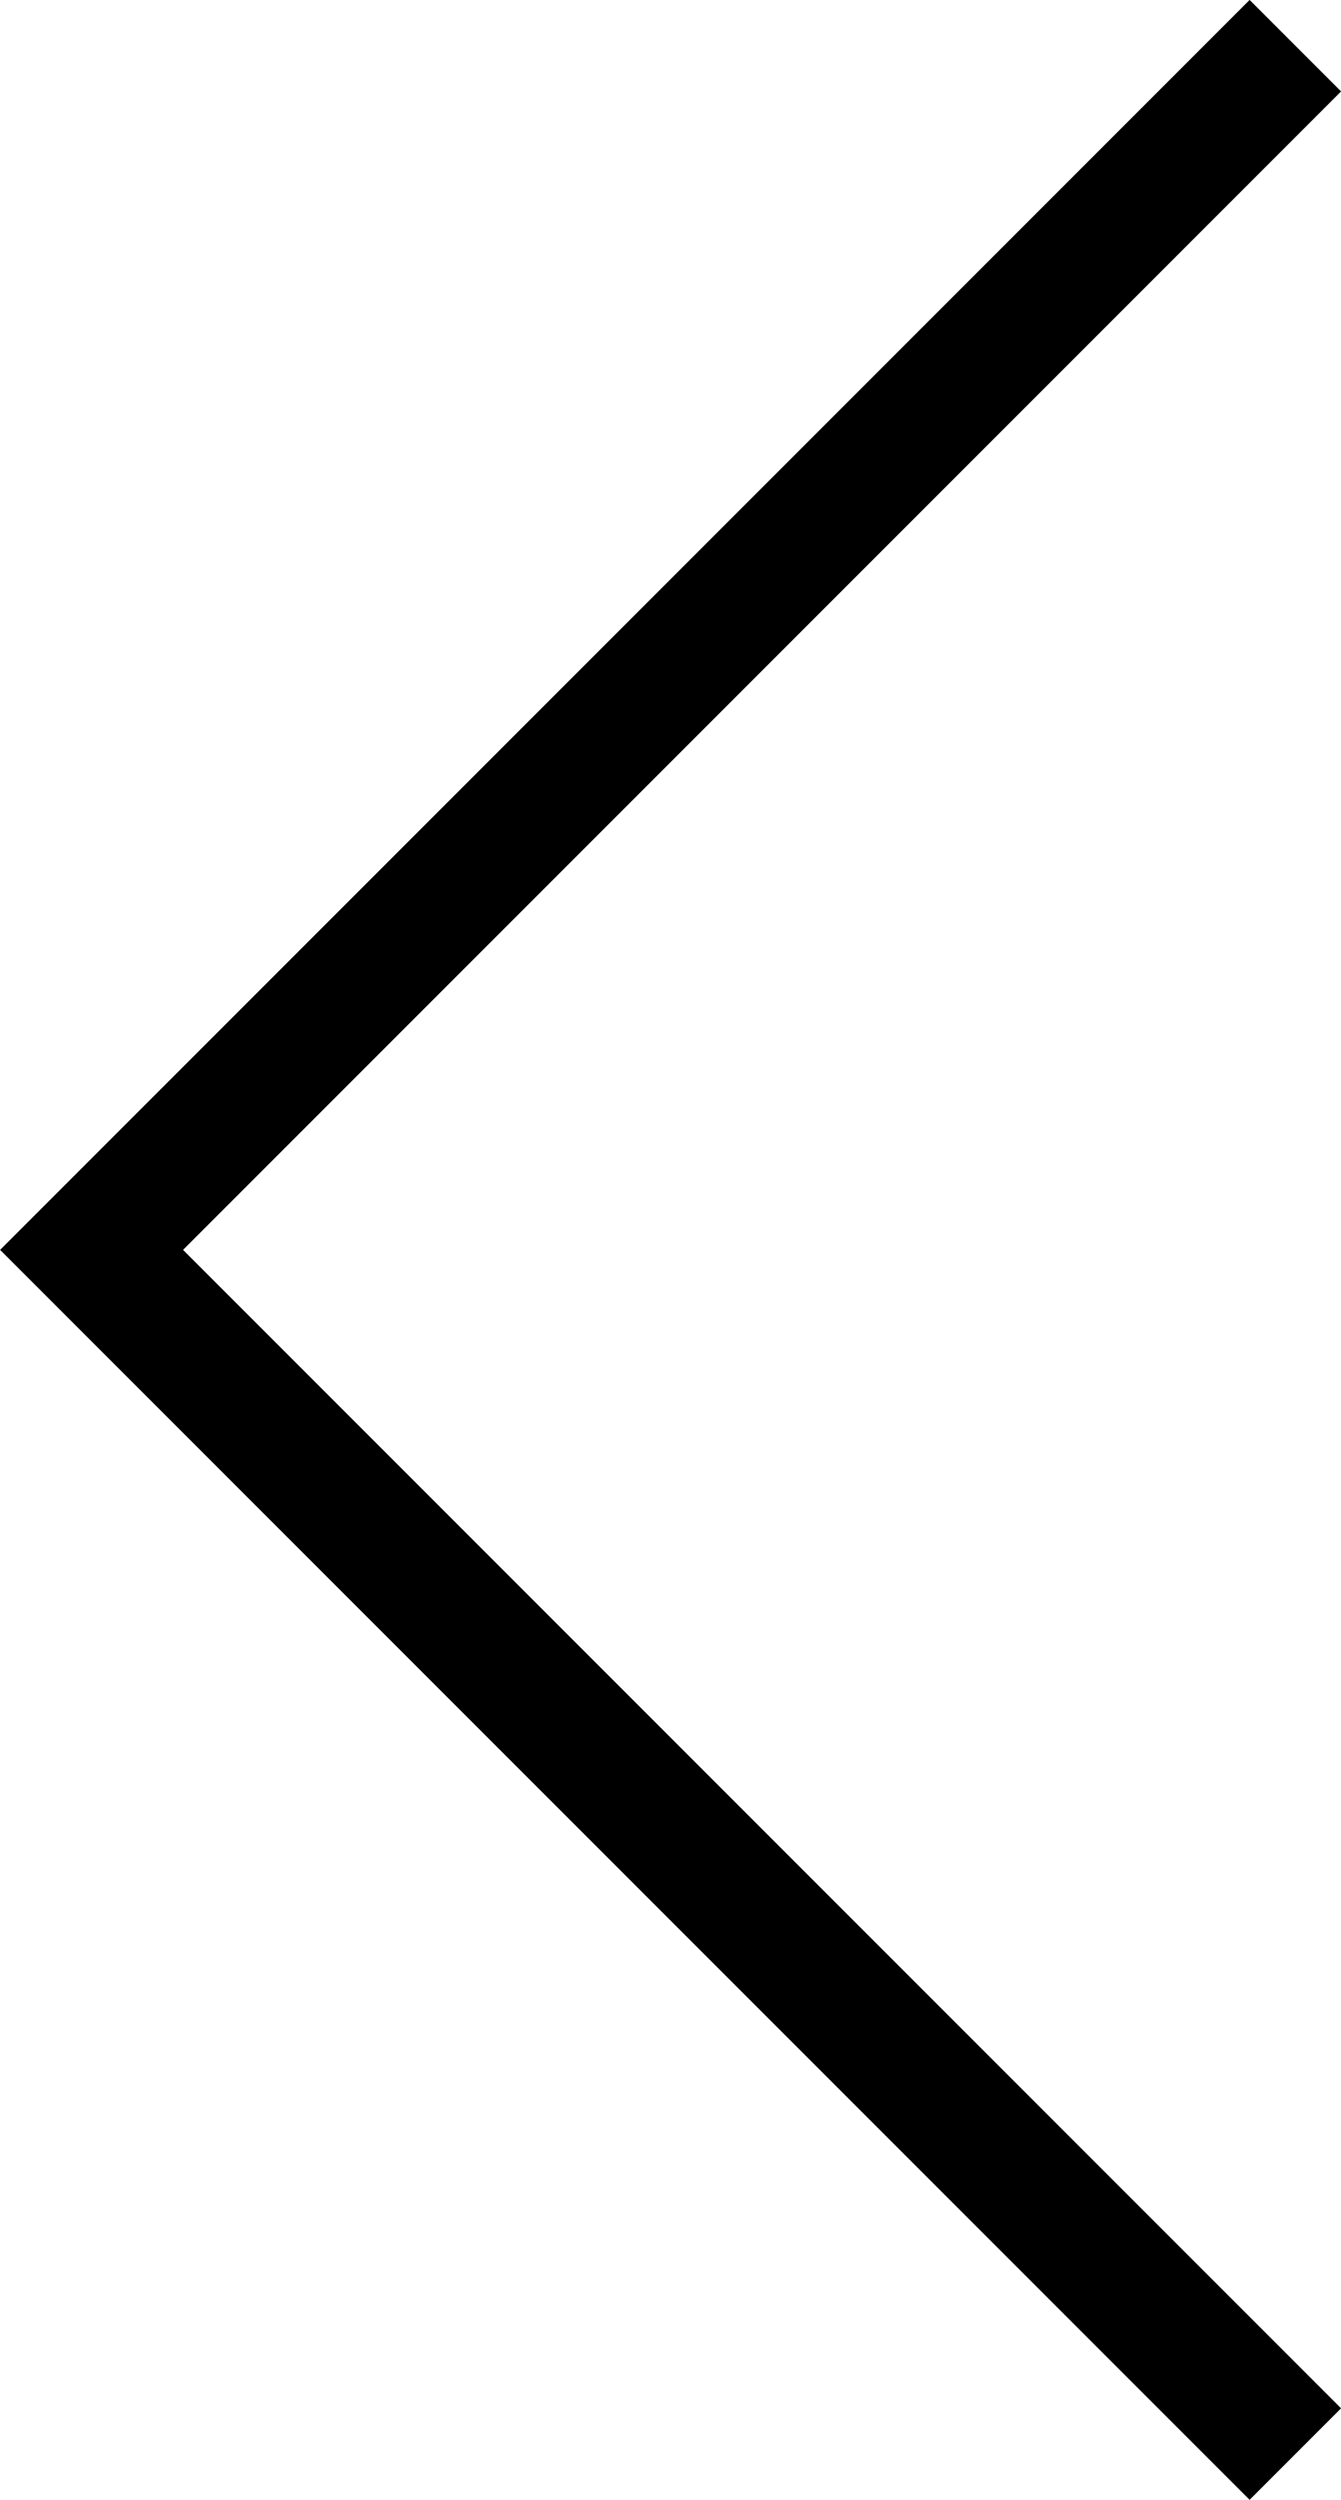<svg xmlns="http://www.w3.org/2000/svg" width="10.367" height="19.32" viewBox="0 0 10.367 19.32">
  <path id="Path_2542" data-name="Path 2542" d="M-360.471,961.916l-9.306,9.306,9.306,9.306" transform="translate(370.485 -961.563)" fill="none" stroke="#000" stroke-width="1"/>
</svg>
